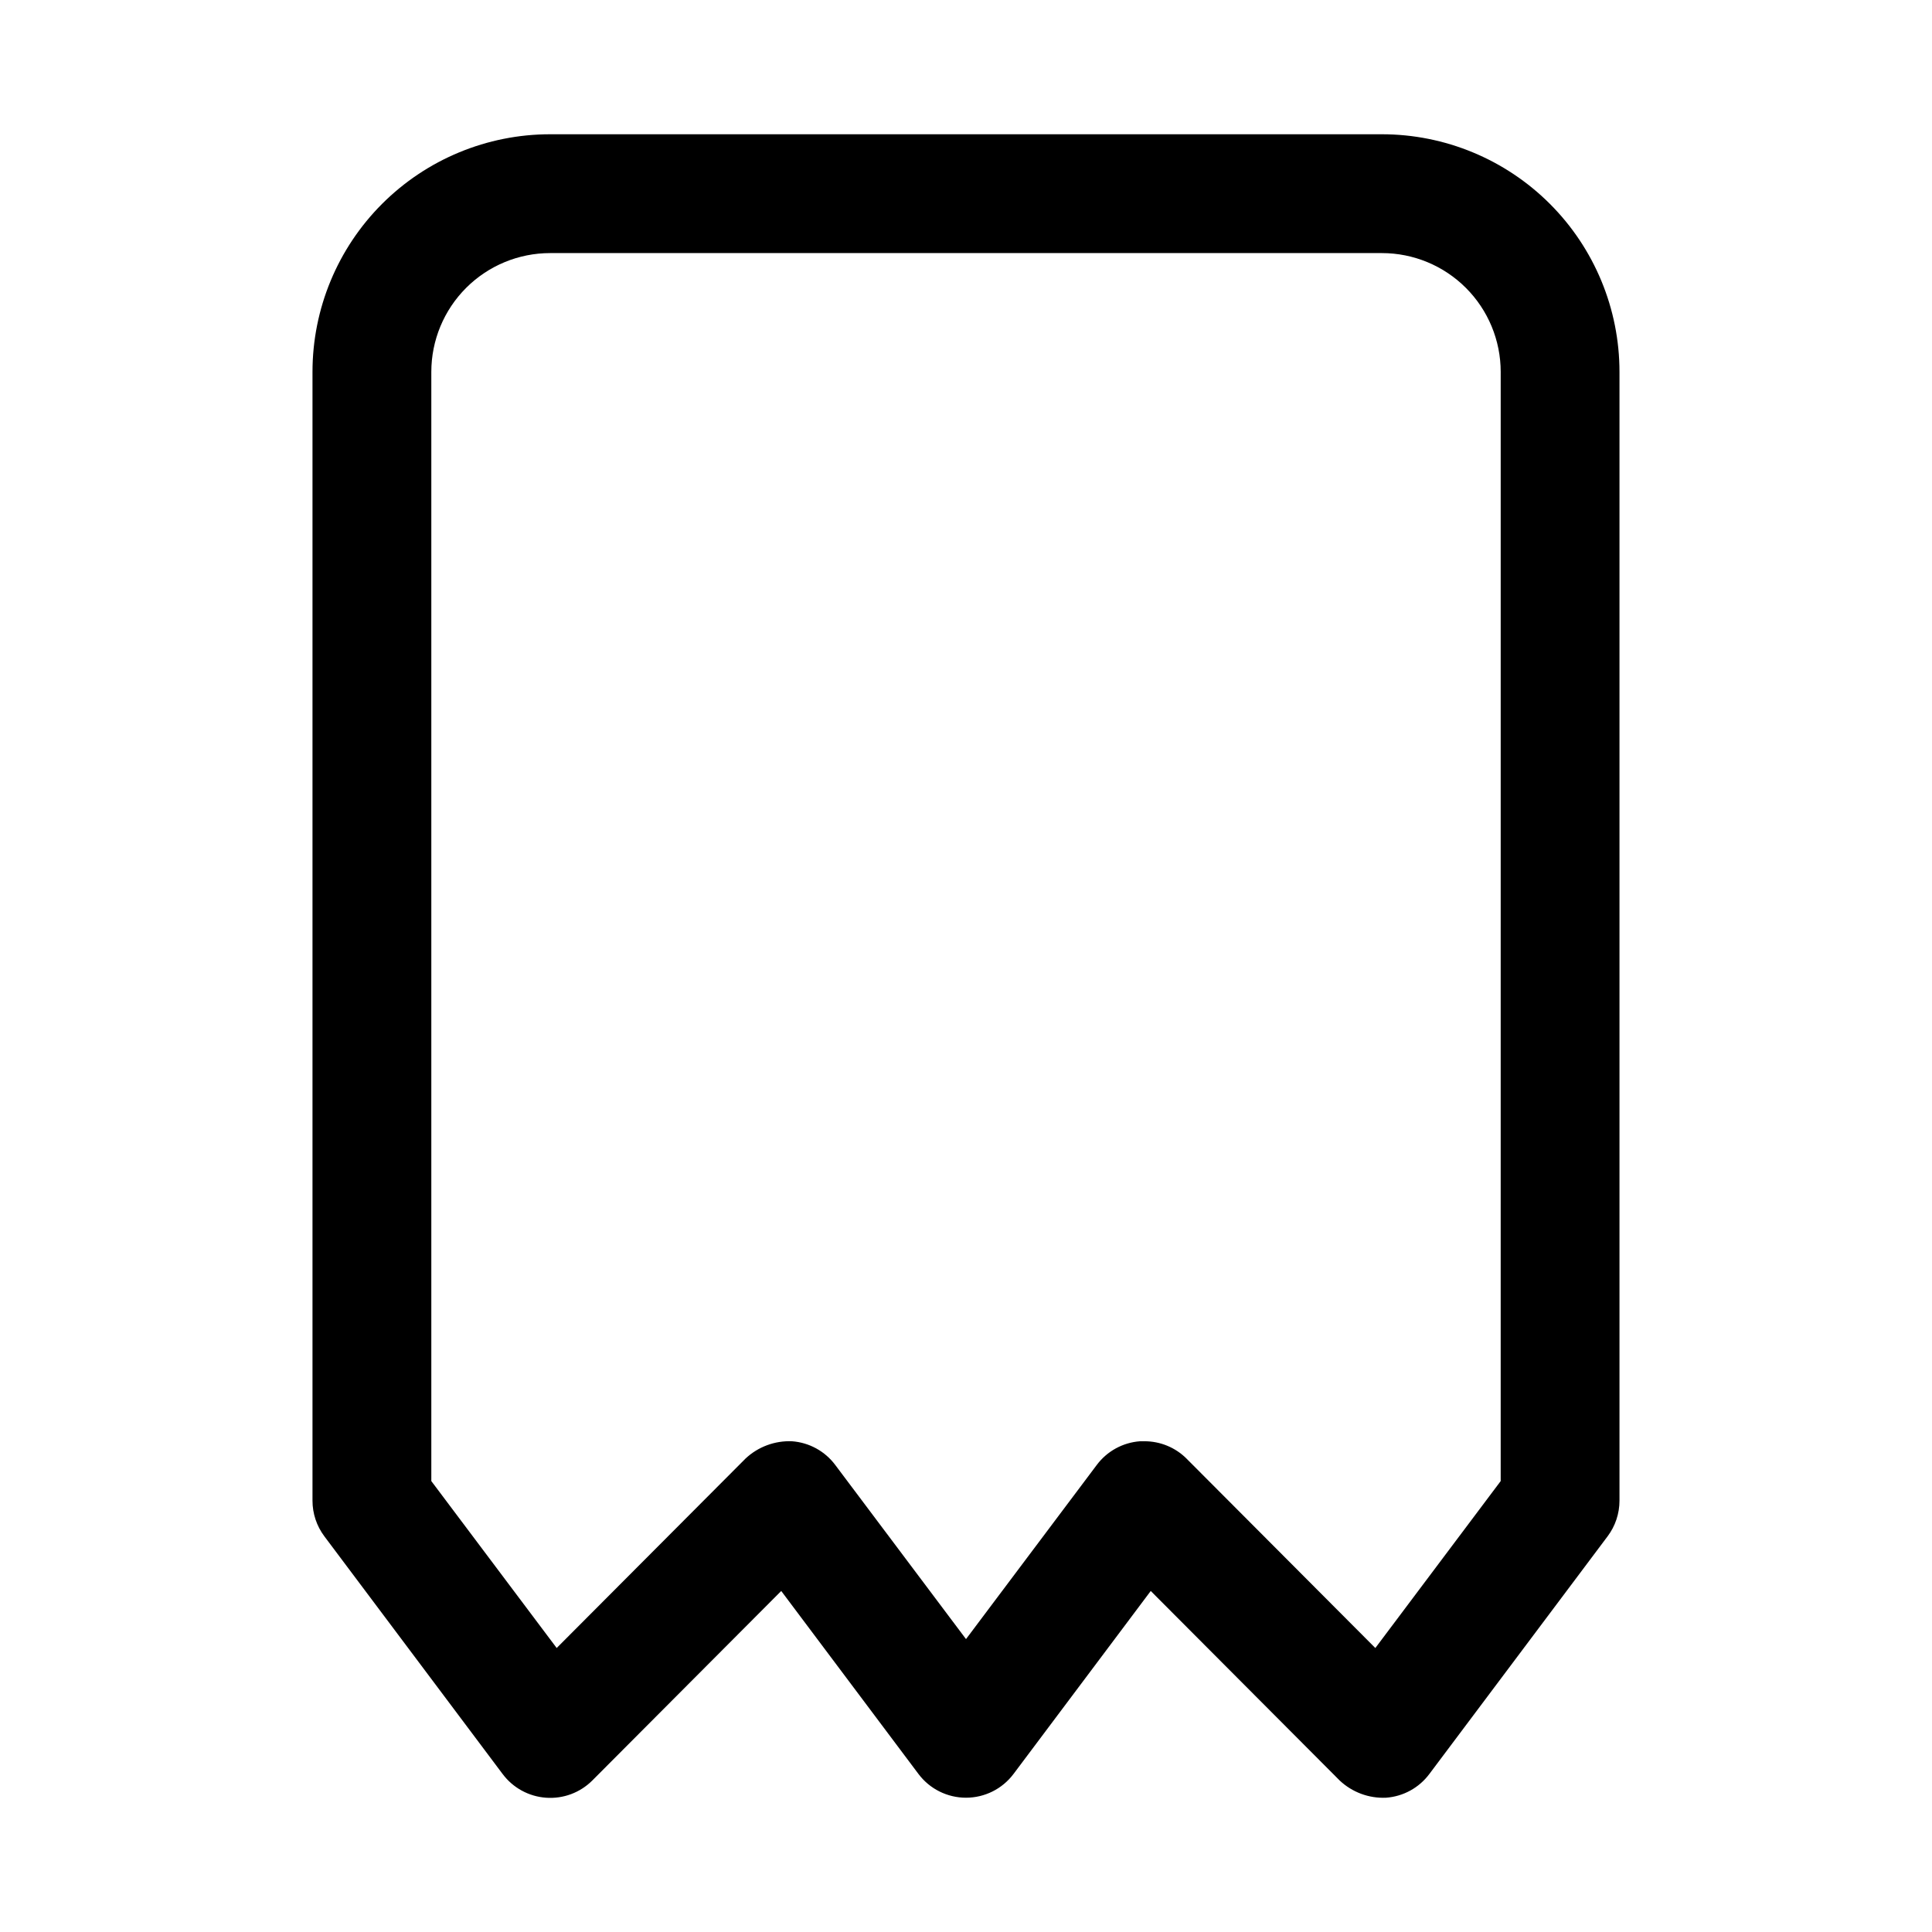 <?xml version="1.0" encoding="UTF-8"?>
<!-- Uploaded to: SVG Repo, www.svgrepo.com, Generator: SVG Repo Mixer Tools -->
<svg fill="#000000" width="800px" height="800px" version="1.1" viewBox="144 144 512 512" xmlns="http://www.w3.org/2000/svg">
 <path d="m510.21 179.58h-220.42c-16.703 0-32.719 6.637-44.531 18.445-11.809 11.809-18.445 27.828-18.445 44.531v299.14c0 3.406 1.105 6.723 3.148 9.445l47.23 62.977h0.004c2.734 3.672 6.93 5.969 11.492 6.297 4.562 0.336 9.047-1.332 12.281-4.566l50.066-50.223 36.367 48.492c2.973 3.965 7.641 6.297 12.598 6.297 4.953 0 9.621-2.332 12.594-6.297l36.367-48.492 50.066 50.223c3.312 3.117 7.738 4.766 12.281 4.566 4.566-0.328 8.758-2.625 11.492-6.297l47.23-62.977h0.004c2.043-2.723 3.148-6.039 3.148-9.445v-299.14c0-16.703-6.637-32.723-18.445-44.531-11.812-11.809-27.828-18.445-44.531-18.445zm31.488 356.92-33.219 44.242-50.066-50.223v-0.004c-2.973-2.945-6.996-4.59-11.18-4.566h-1.102c-4.566 0.332-8.758 2.629-11.492 6.301l-34.637 46.129-34.637-46.129c-2.734-3.672-6.93-5.969-11.496-6.301-4.539-0.18-8.961 1.465-12.277 4.566l-50.066 50.223-33.223-44.238v-293.94c0-8.352 3.32-16.359 9.223-22.266 5.906-5.906 13.914-9.223 22.266-9.223h220.42c8.352 0 16.359 3.316 22.266 9.223s9.223 13.914 9.223 22.266z"/>
</svg>